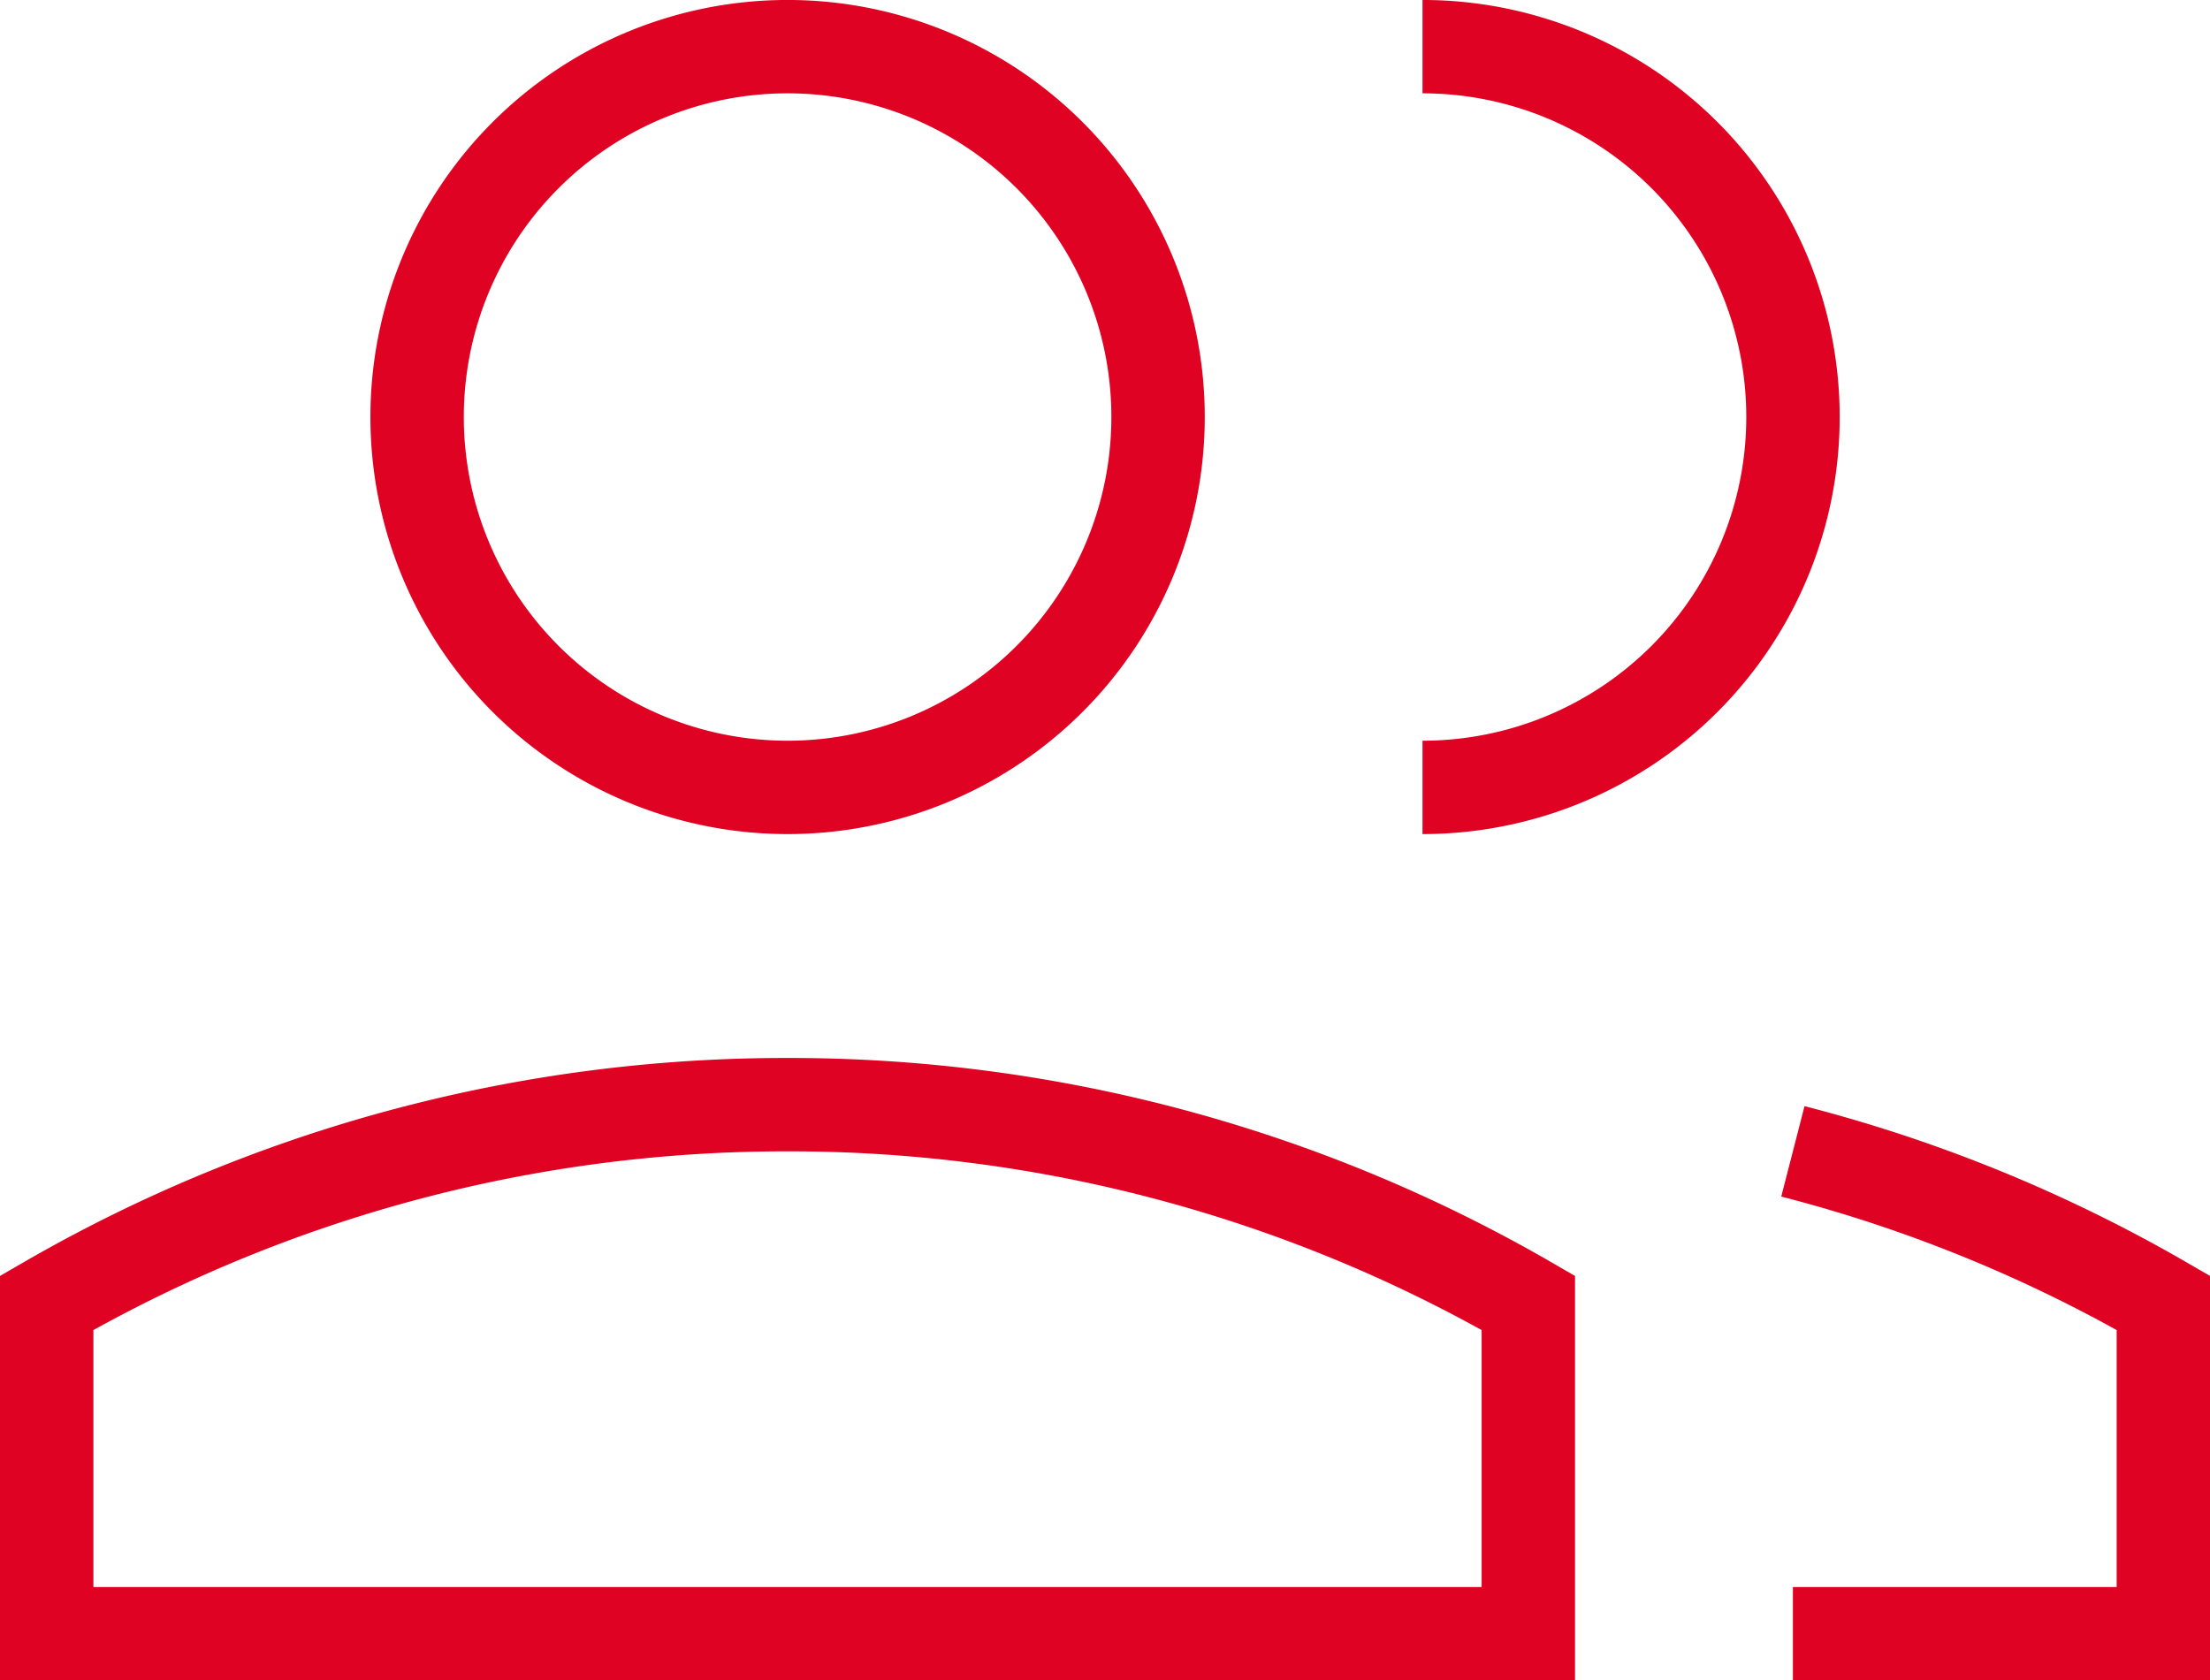 <?xml version="1.0" encoding="UTF-8"?>
<svg xmlns="http://www.w3.org/2000/svg" width="70.987" height="53.99" viewBox="0 0 70.987 53.99">
  <g id="Gruppe_226" data-name="Gruppe 226" transform="translate(1.5 1.5)">
    <path id="Pfad_1001" data-name="Pfad 1001" d="M31.511,15.4a11.9,11.9,0,1,0,11.9-11.9,11.9,11.9,0,0,0-11.9,11.9" transform="translate(-19.613 -3.501)" fill="none" stroke="#e00223" stroke-miterlimit="8" stroke-width="3"></path>
    <path id="Pfad_1002" data-name="Pfad 1002" d="M107.541,27.3a11.9,11.9,0,1,0,0-23.8" transform="translate(-63.349 -3.501)" fill="none" stroke="#e00223" stroke-miterlimit="8" stroke-width="3"></path>
    <path id="Pfad_1003" data-name="Pfad 1003" d="M27.3,83.532A47.385,47.385,0,0,0,3.5,89.9v10.63H51.091V89.9A47.372,47.372,0,0,0,27.3,83.532Z" transform="translate(-3.5 -49.539)" fill="none" stroke="#e00223" stroke-miterlimit="8" stroke-width="3"></path>
    <path id="Pfad_1004" data-name="Pfad 1004" d="M135.552,102.56h11.9V91.93a47.29,47.29,0,0,0-11.9-4.868" transform="translate(-79.463 -51.569)" fill="none" stroke="#e00223" stroke-miterlimit="8" stroke-width="3"></path>
  </g>
</svg>
